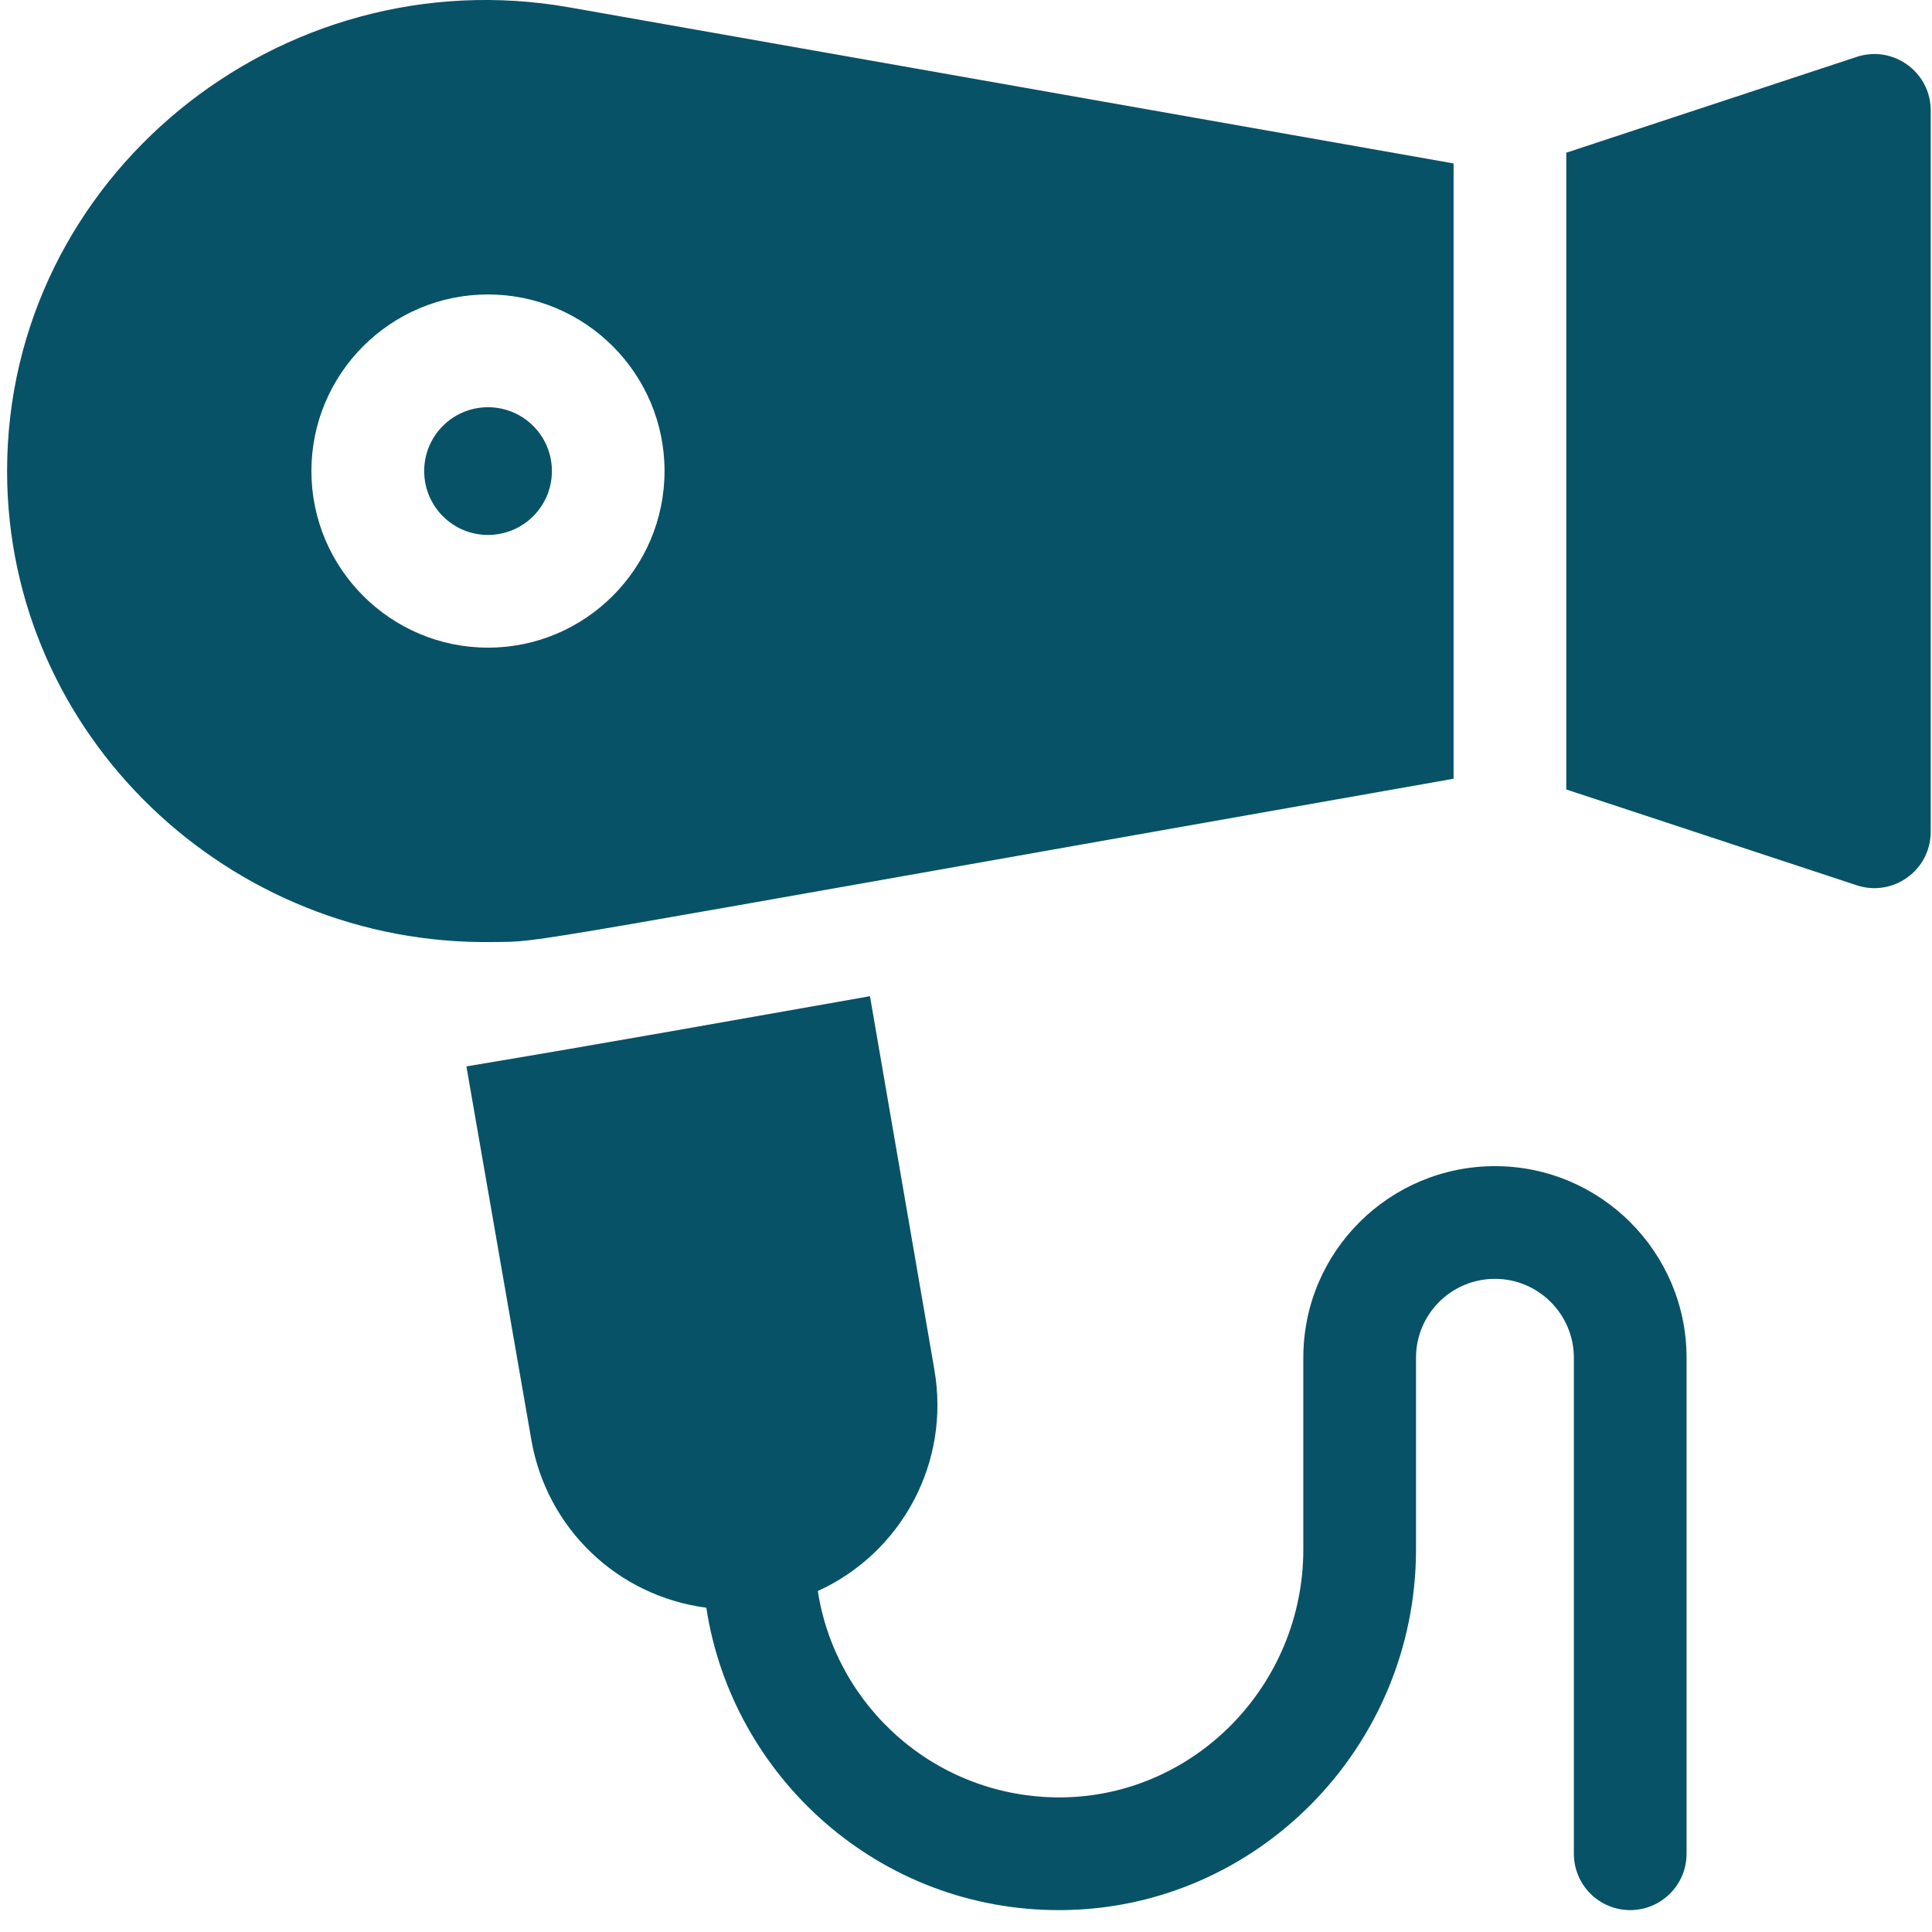 <svg width="27" height="27" viewBox="0 0 27 27" fill="none" xmlns="http://www.w3.org/2000/svg">
<path d="M6.82 7.476C7.313 7.476 7.713 7.076 7.713 6.583C7.713 6.09 7.313 5.691 6.82 5.691C6.327 5.691 5.928 6.09 5.928 6.583C5.928 7.076 6.327 7.476 6.82 7.476Z" fill="#085267"/>
<path d="M25.948 0.795L21.889 2.134V11.033L25.948 12.372C26.457 12.54 26.982 12.161 26.982 11.624V1.543C26.982 1.007 26.457 0.627 25.948 0.795Z" fill="#085267"/>
<path d="M6.888 13.165C7.64 13.155 6.809 13.266 20.314 10.883V2.284L7.957 0.103C3.905 -0.612 0.099 2.478 0.099 6.583C0.099 10.28 3.205 13.22 6.888 13.165ZM4.352 6.583C4.352 5.222 5.459 4.115 6.82 4.115C8.18 4.115 9.287 5.222 9.287 6.583C9.287 7.944 8.18 9.051 6.82 9.051C5.459 9.051 4.352 7.944 4.352 6.583Z" fill="#085267"/>
<path d="M20.892 16.297C19.426 16.297 18.214 17.482 18.214 18.975V21.653C18.214 23.55 16.695 25.105 14.827 25.119C13.074 25.127 11.678 23.845 11.429 22.235C12.606 21.697 13.281 20.435 13.059 19.149L12.158 13.922C10.295 14.25 8.489 14.575 6.518 14.903L7.426 20.124C7.641 21.36 8.628 22.305 9.871 22.468C10.23 24.825 12.282 26.714 14.839 26.694C17.569 26.673 19.789 24.412 19.789 21.653V18.975C19.789 18.36 20.288 17.872 20.892 17.872C21.5 17.872 21.995 18.367 21.995 18.975V25.906C21.995 26.341 22.347 26.694 22.782 26.694C23.217 26.694 23.57 26.341 23.57 25.906V18.975C23.57 17.499 22.369 16.297 20.892 16.297Z" fill="#085267"/>
</svg>
